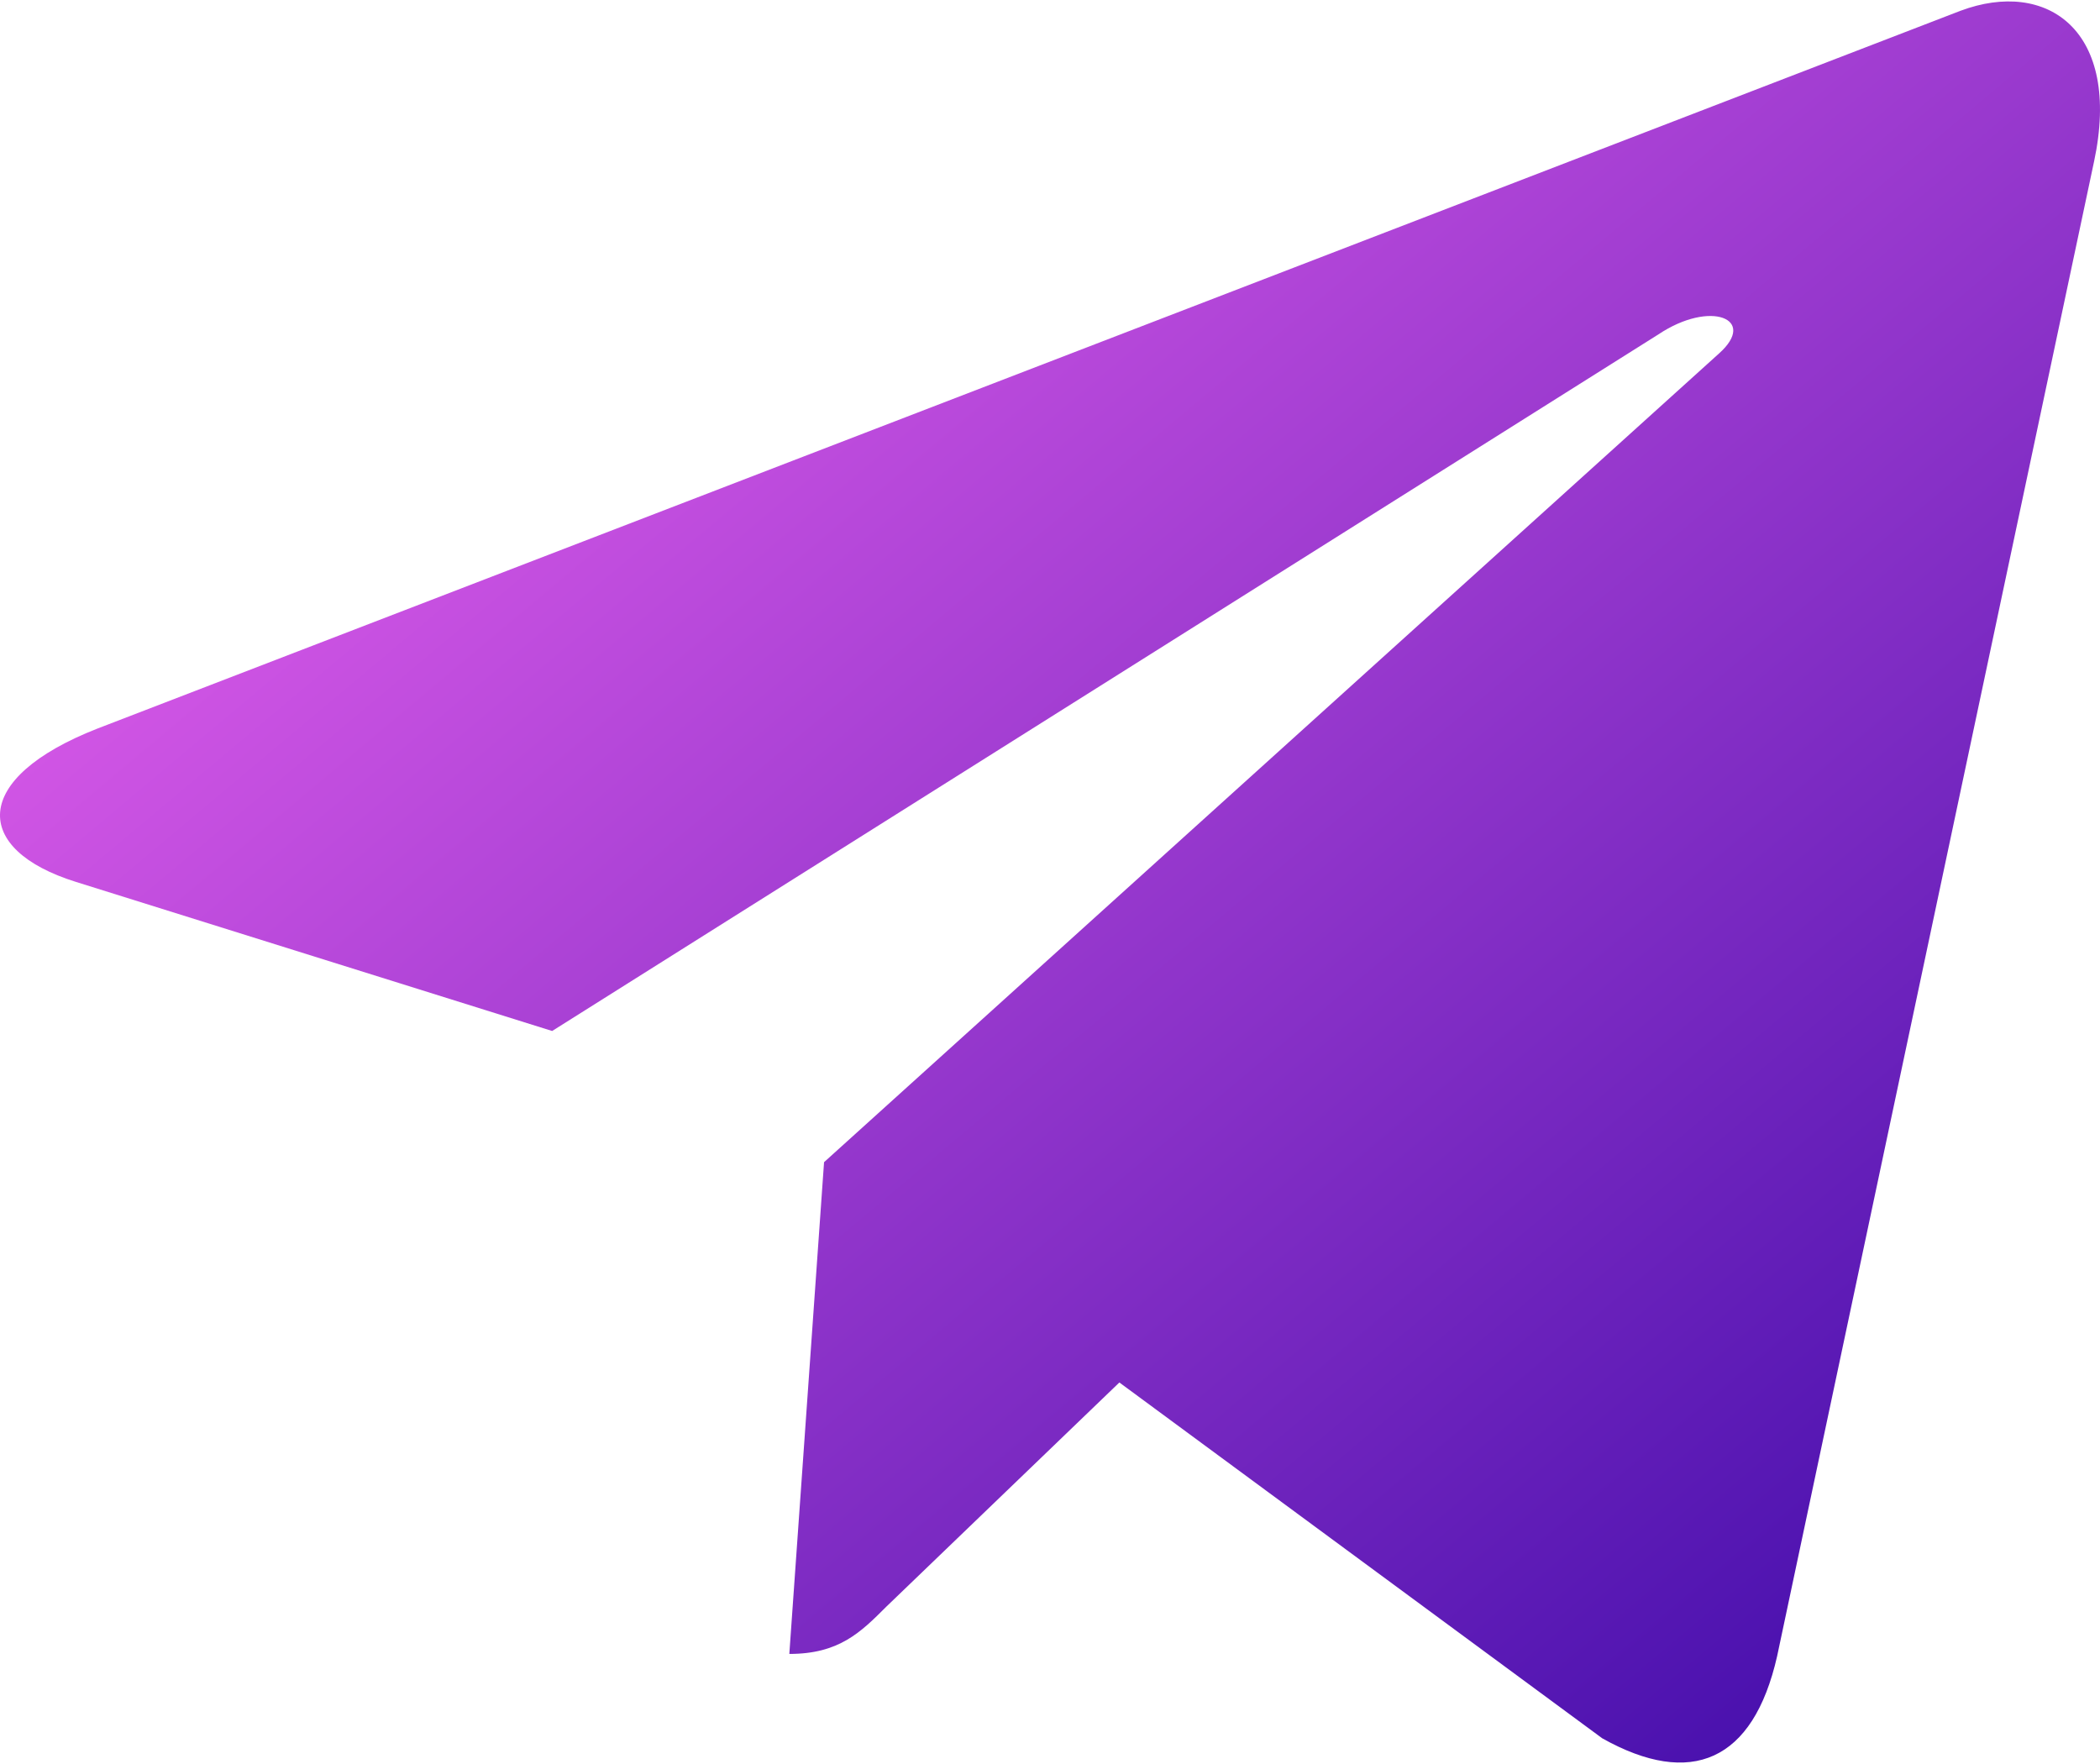<?xml version="1.0" encoding="UTF-8"?> <svg xmlns="http://www.w3.org/2000/svg" width="700" height="588" viewBox="0 0 700 588" fill="none"><path d="M698.004 53.908L592.368 552.085C584.392 587.239 563.615 595.99 534.087 579.438L373.12 460.826L295.462 535.533C286.861 544.134 279.685 551.31 263.108 551.31L274.684 387.393L572.991 117.84C585.967 106.289 570.165 99.863 552.839 111.439L184.05 343.663L25.284 293.958C-9.245 283.182 -9.87 259.43 32.484 242.853L653.474 3.603C682.227 -7.173 707.38 10.004 698.004 53.933L698.004 53.908Z" fill="url(#paint0_linear_335_9)"></path><defs><linearGradient id="paint0_linear_335_9" x1="665.092" y1="558.252" x2="144.665" y2="-62.303" gradientUnits="userSpaceOnUse"><stop stop-color="#420DAB"></stop><stop offset="1" stop-color="#F266F2"></stop></linearGradient></defs></svg> 